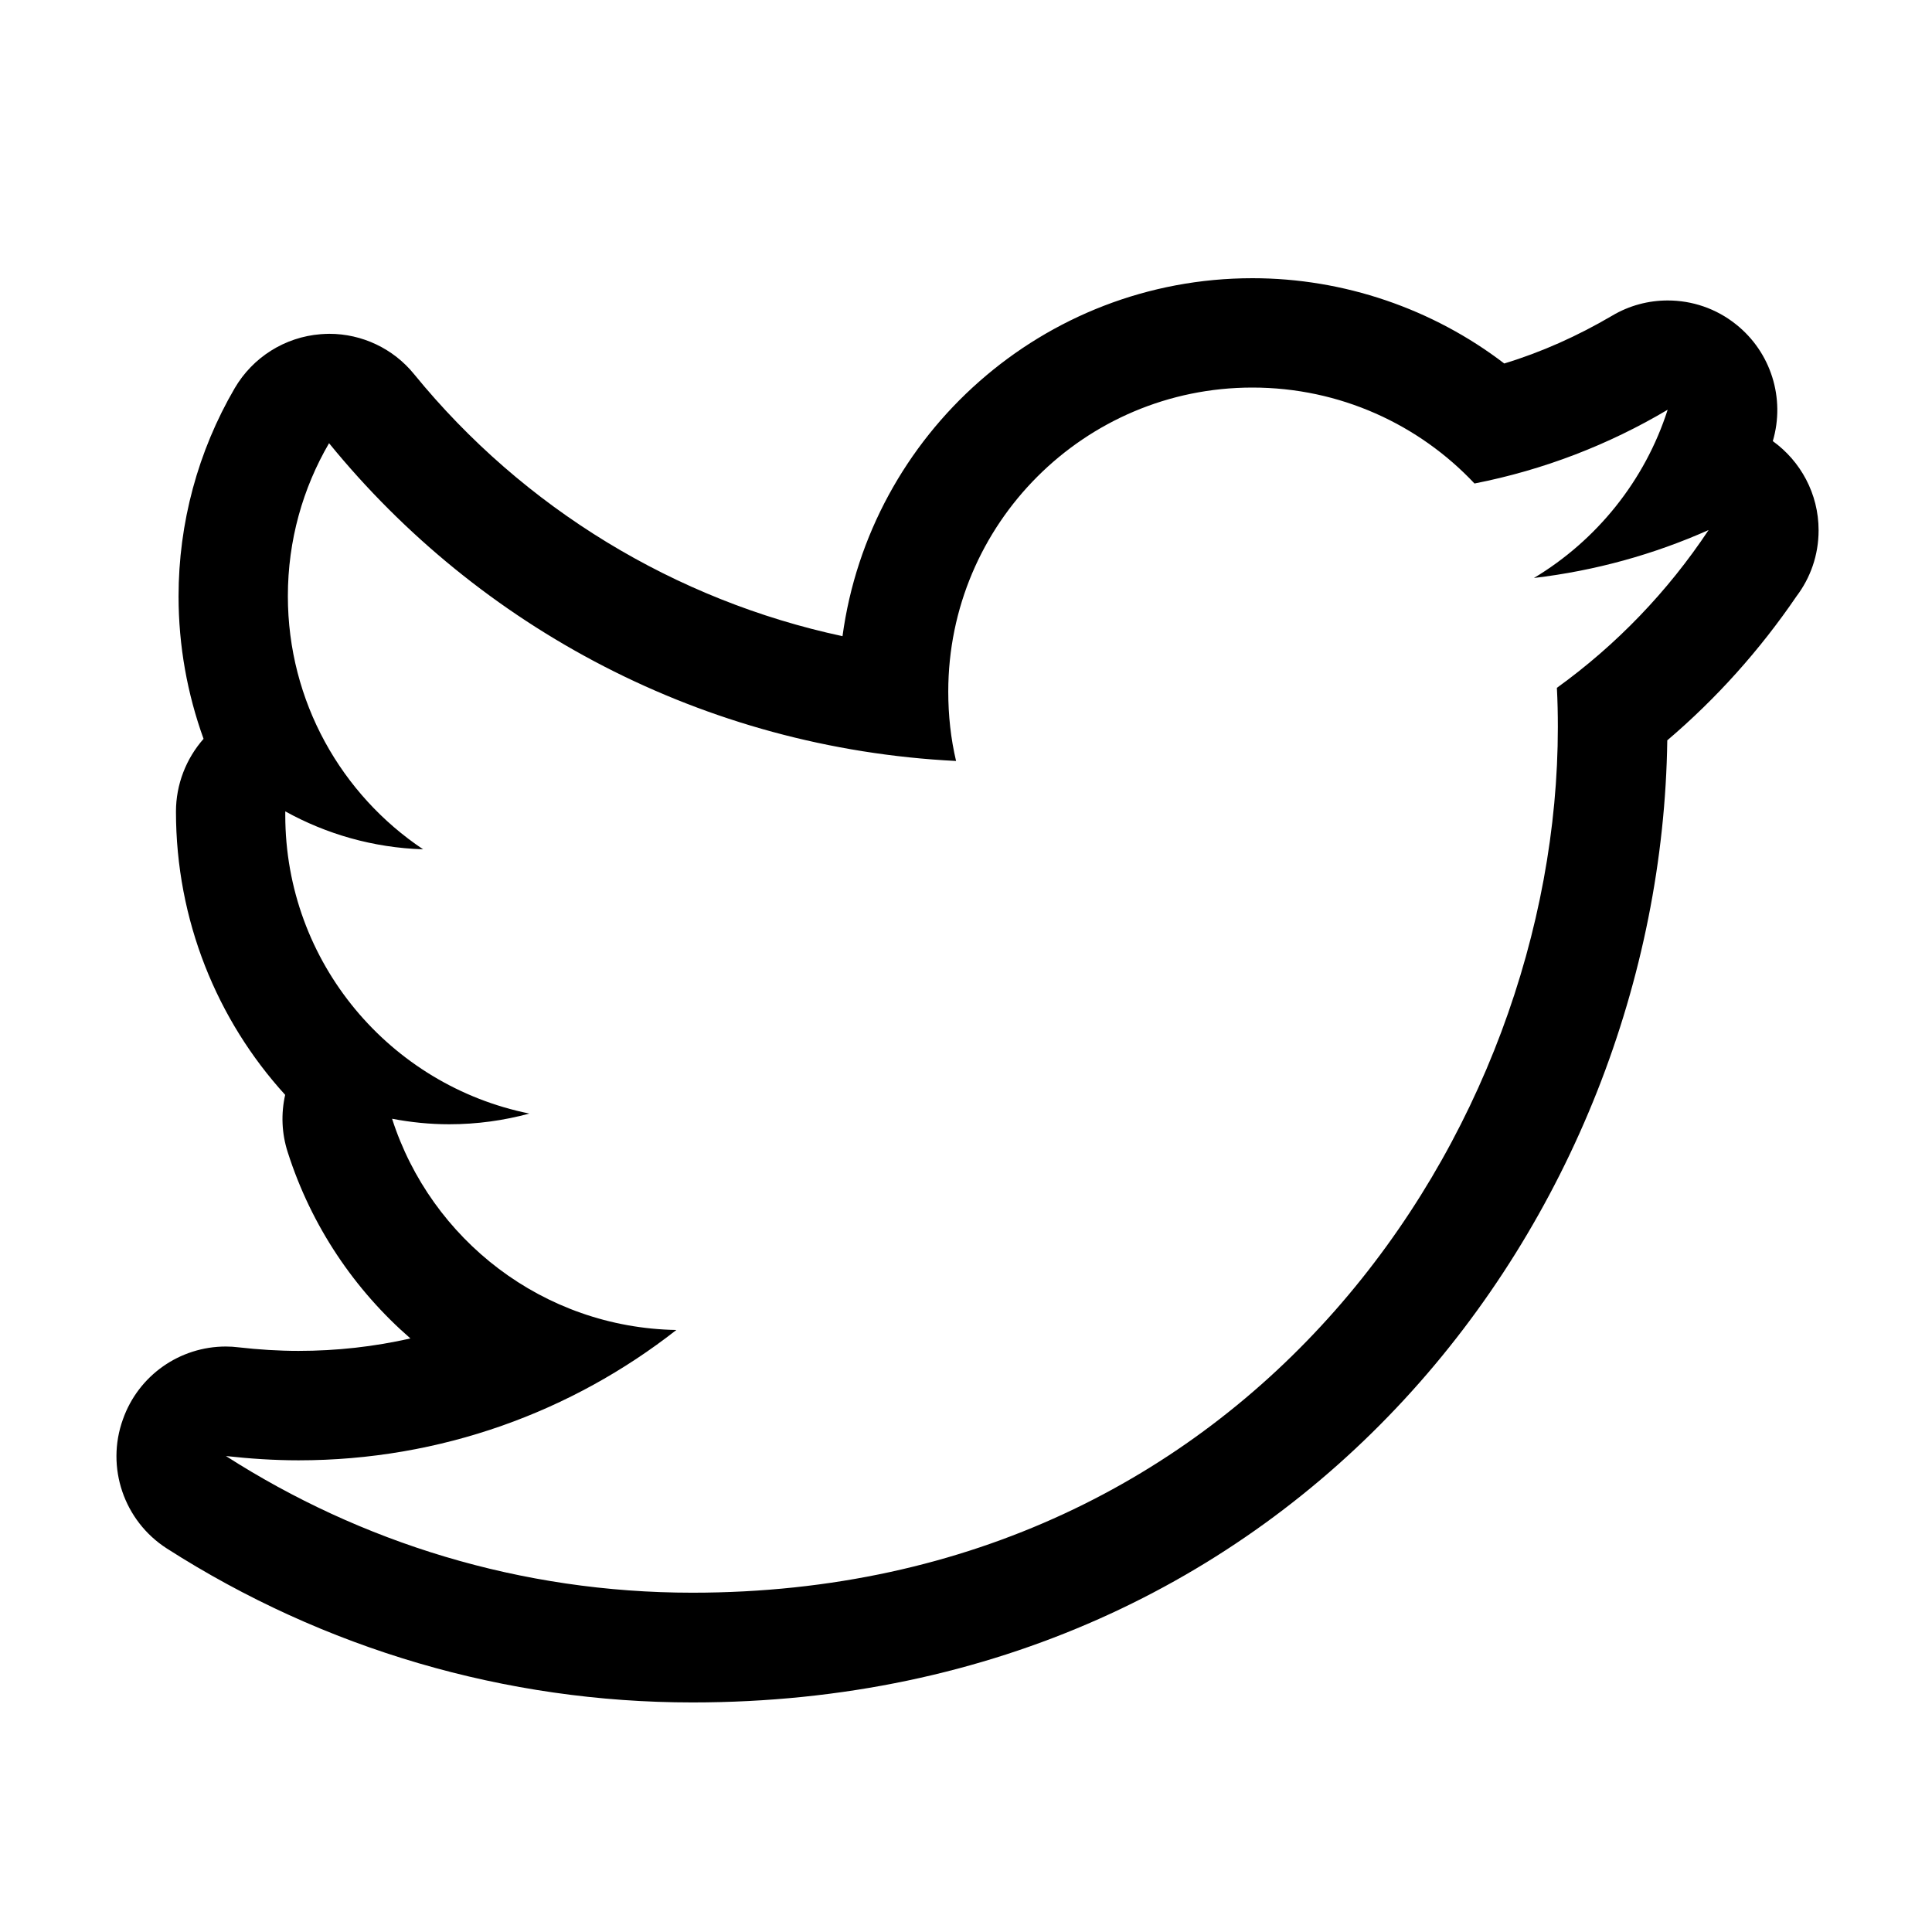 <?xml version="1.0"?>
<svg xmlns="http://www.w3.org/2000/svg" xmlns:xlink="http://www.w3.org/1999/xlink" version="1.1" x="0px" y="0px" viewBox="0 0 50 50" enable-background="new 0 0 50 50" xml:space="preserve" width="50" height="50"><g><path fill="#000000" d="M45.88,11.416c0.327-1.106-0.047-2.302-0.953-3.022c-0.514-0.411-1.136-0.618-1.767-0.618   c-0.498,0-0.996,0.13-1.443,0.397c-0.888,0.521-1.817,0.939-2.787,1.234c-1.854-1.418-4.153-2.207-6.516-2.207   c-5.416,0-9.903,4.04-10.61,9.264c-4.318-0.924-8.252-3.303-11.086-6.779c-0.54-0.666-1.35-1.046-2.196-1.046   c-0.071,0-0.146,0.005-0.222,0.01c-0.928,0.073-1.757,0.596-2.226,1.398c-0.952,1.631-1.453,3.491-1.453,5.386   c0,1.28,0.227,2.525,0.647,3.688c-0.452,0.514-0.714,1.18-0.714,1.884c0,2.808,1.06,5.39,2.826,7.33   c-0.109,0.484-0.092,0.996,0.067,1.486c0.611,1.914,1.729,3.561,3.175,4.818c-0.939,0.213-1.911,0.322-2.897,0.322   c-0.511,0-1.028-0.033-1.549-0.092c-0.11-0.014-0.22-0.021-0.332-0.021c-1.186,0-2.26,0.742-2.663,1.885   c-0.447,1.24,0.026,2.627,1.134,3.34c4.071,2.607,8.775,3.986,13.602,3.986c15.655,0,25.063-12.6,25.232-24.899   c1.274-1.085,2.394-2.334,3.344-3.728c0.359-0.474,0.572-1.063,0.572-1.708C47.065,12.775,46.597,11.933,45.88,11.416z    M40.292,17.801c0.018,0.337,0.025,0.677,0.025,1.018c0,10.404-7.919,22.4-22.4,22.4c-4.445,0-8.584-1.303-12.07-3.537   c0.613,0.068,1.243,0.111,1.878,0.111c3.689,0,7.083-1.26,9.779-3.373c-3.449-0.061-6.354-2.34-7.357-5.467   c0.481,0.092,0.975,0.143,1.478,0.143c0.72,0,1.416-0.098,2.075-0.277c-3.602-0.727-6.317-3.905-6.317-7.723   c0-0.034,0-0.065,0-0.098c1.062,0.588,2.277,0.942,3.567,0.982c-2.112-1.412-3.5-3.824-3.5-6.554c0-1.442,0.388-2.793,1.066-3.956   c3.88,4.763,9.683,7.896,16.227,8.224c-0.136-0.574-0.202-1.178-0.202-1.795c0-4.344,3.524-7.869,7.87-7.869   c2.266,0,4.313,0.956,5.749,2.483c1.791-0.351,3.478-1.006,4.999-1.909c-0.589,1.837-1.838,3.38-3.461,4.354   c1.591-0.188,3.106-0.611,4.52-1.24C43.165,15.305,41.832,16.691,40.292,17.801z"></path></g></svg>